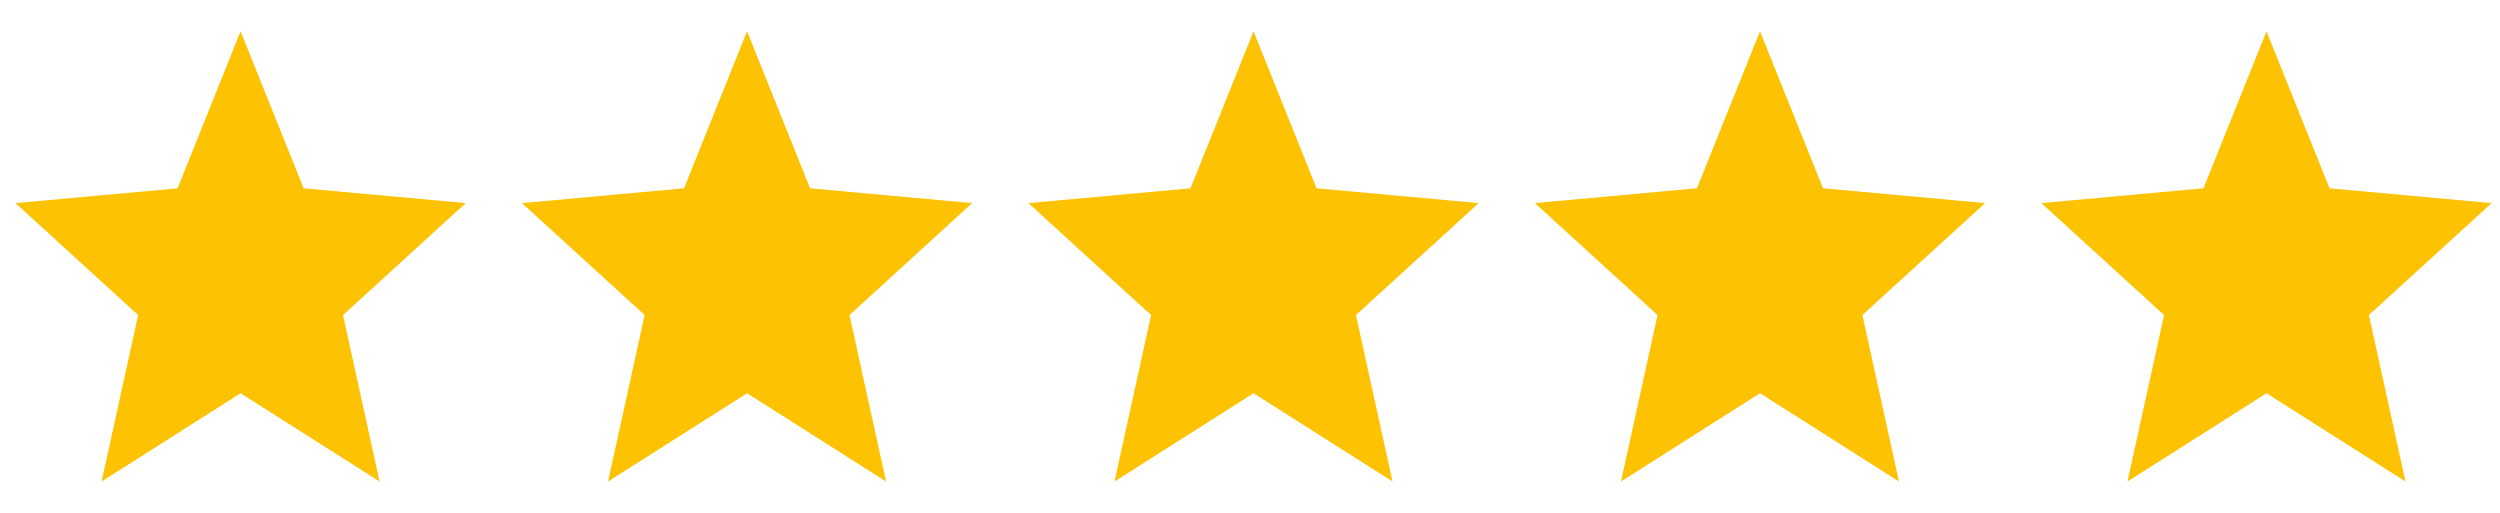 <svg xmlns="http://www.w3.org/2000/svg" fill="none" viewBox="0 0 78 16" height="16" width="78">
<path fill="#FDC202" d="M3.17 15.023L4.311 9.83L0.483 6.337L5.54 5.875L7.506 0.977L9.473 5.875L14.53 6.337L10.702 9.83L11.843 15.023L7.506 12.269L3.17 15.023Z"></path>
<path fill="#FDC202" d="M18.971 15.023L20.113 9.83L16.285 6.337L21.342 5.875L23.308 0.977L25.275 5.875L30.331 6.337L26.504 9.83L27.645 15.023L23.308 12.269L18.971 15.023Z"></path>
<path fill="#FDC202" d="M34.773 15.023L35.914 9.83L32.087 6.337L37.144 5.875L39.11 0.977L41.077 5.875L46.133 6.337L42.306 9.83L43.447 15.023L39.11 12.269L34.773 15.023Z"></path>
<path fill="#FDC202" d="M50.575 15.023L51.716 9.829L47.889 6.336L52.945 5.874L54.912 0.977L56.878 5.874L61.935 6.336L58.107 9.829L59.248 15.023L54.912 12.269L50.575 15.023Z"></path>
<path fill="#FDC202" d="M66.378 15.023L67.519 9.83L63.691 6.337L68.748 5.875L70.715 0.977L72.681 5.875L77.738 6.337L73.91 9.83L75.051 15.023L70.715 12.269L66.378 15.023Z"></path>
</svg>

